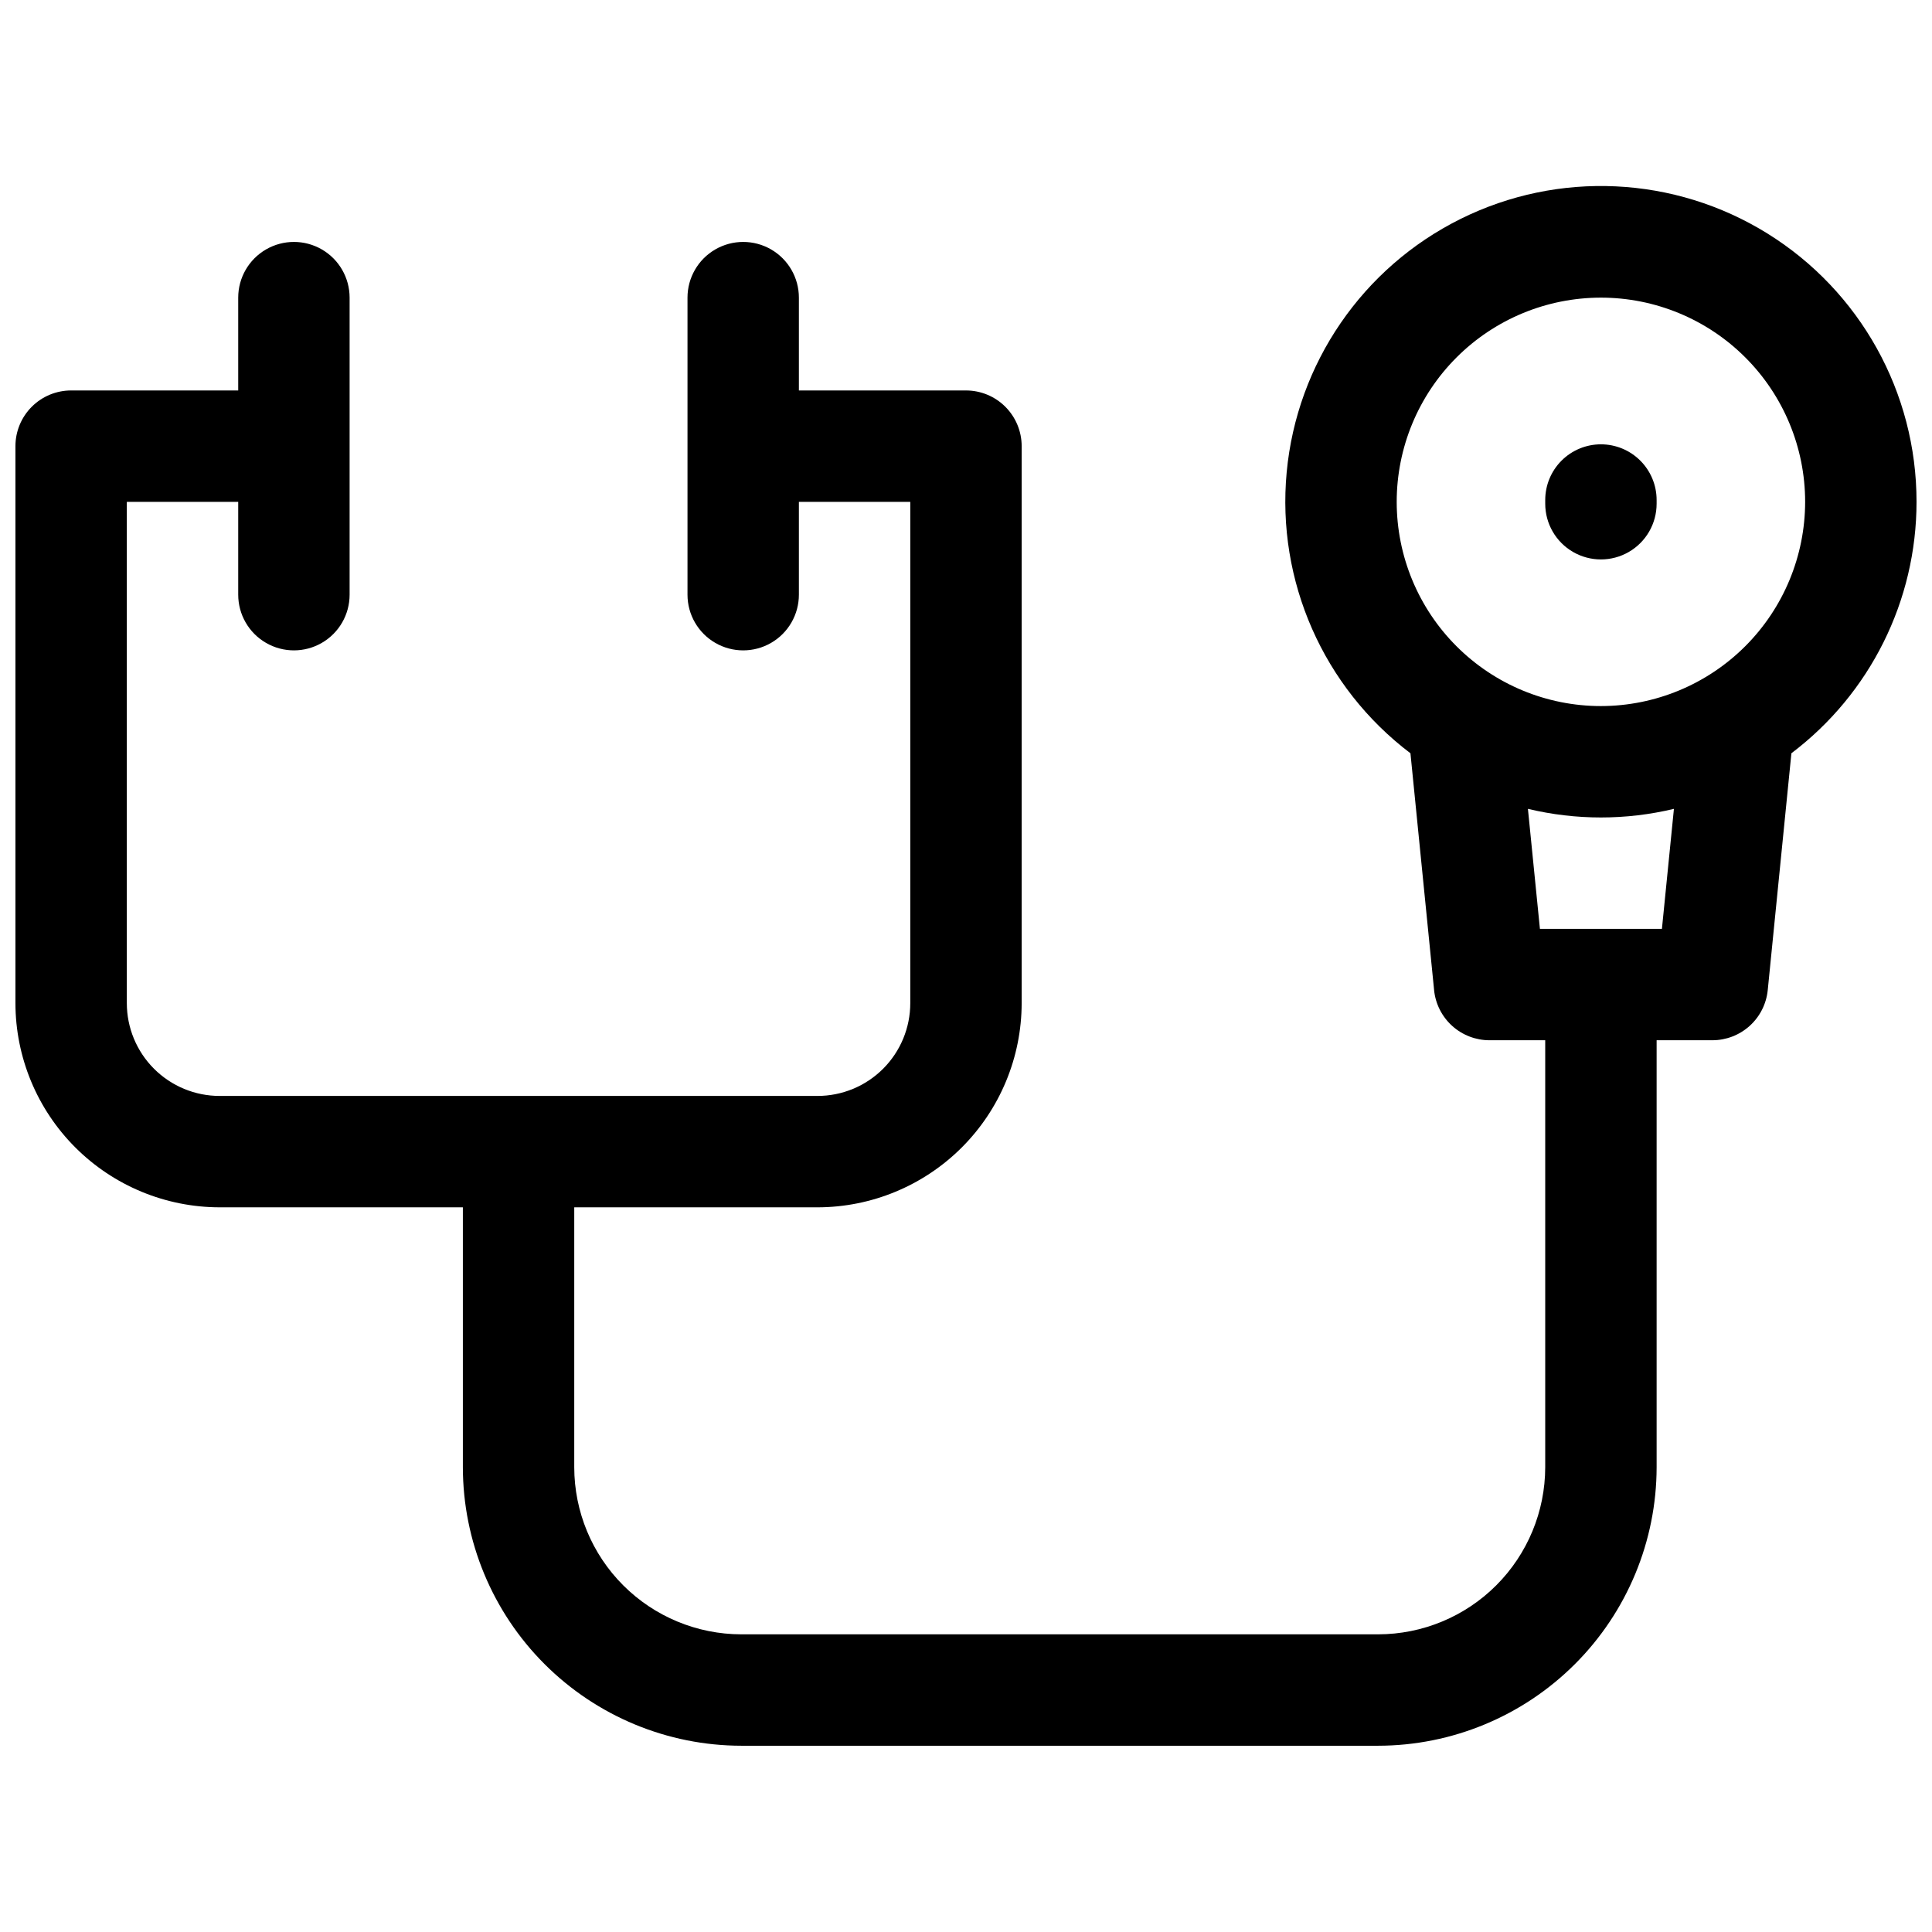 <?xml version="1.0" encoding="UTF-8"?>
<!-- Uploaded to: ICON Repo, www.svgrepo.com, Generator: ICON Repo Mixer Tools -->
<svg width="800px" height="800px" version="1.1" viewBox="144 144 512 512" xmlns="http://www.w3.org/2000/svg">
 <defs>
  <clipPath id="a">
   <path d="m148.09 193h503.81v414h-503.81z"/>
  </clipPath>
 </defs>
 <g clip-path="url(#a)">
  <path d="m651.9 277c0.023-28.961-14.938-55.875-39.547-71.141s-55.367-16.715-81.305-3.832c-25.938 12.887-43.363 38.27-46.062 67.105-2.703 28.832 9.703 57.012 32.797 74.492l6.269 62.758h-0.004c0.363 3.644 2.07 7.023 4.785 9.48 2.715 2.457 6.246 3.816 9.906 3.816h14.762v113.16c-0.016 11.738-4.684 22.996-12.984 31.297s-19.559 12.969-31.297 12.98h-168.76c-11.738-0.012-22.992-4.68-31.293-12.98-8.305-8.301-12.973-19.559-12.984-31.297v-68.883h64.449c14.352-0.016 28.105-5.723 38.254-15.867 10.145-10.145 15.852-23.902 15.867-38.25v-147.6c0-3.914-1.555-7.668-4.324-10.438-2.766-2.769-6.519-4.324-10.434-4.324h-44.281v-24.598c0-5.273-2.812-10.148-7.379-12.785s-10.195-2.637-14.762 0-7.379 7.512-7.379 12.785v78.719c0 5.273 2.812 10.148 7.379 12.781 4.566 2.637 10.195 2.637 14.762 0 4.566-2.633 7.379-7.508 7.379-12.781v-24.598h29.52v132.84c0 6.523-2.59 12.781-7.203 17.395-4.617 4.613-10.871 7.203-17.398 7.203h-158.42c-6.523 0-12.781-2.59-17.395-7.203-4.613-4.613-7.207-10.871-7.207-17.395v-132.84h29.52v24.602-0.004c0 5.273 2.812 10.148 7.383 12.781 4.566 2.637 10.191 2.637 14.758 0 4.566-2.633 7.379-7.508 7.379-12.781v-78.719c0-5.273-2.812-10.148-7.379-12.785-4.566-2.637-10.191-2.637-14.758 0-4.57 2.637-7.383 7.512-7.383 12.785v24.602l-44.277-0.004c-3.918 0-7.672 1.555-10.438 4.324-2.769 2.769-4.324 6.523-4.324 10.438v147.6c0.016 14.348 5.723 28.105 15.867 38.25 10.148 10.145 23.902 15.852 38.254 15.867h64.453v68.883c0.023 19.566 7.805 38.324 21.641 52.156 13.836 13.836 32.594 21.621 52.156 21.645h168.76c19.566-0.023 38.324-7.809 52.16-21.645 13.832-13.832 21.617-32.59 21.641-52.156v-113.16h14.762-0.004c3.664 0 7.195-1.359 9.91-3.816s4.418-5.836 4.781-9.48l6.269-62.758c20.883-15.785 33.16-40.449 33.16-66.625zm-67.473 113.16h-32.332l-3.18-31.805c12.719 3.043 25.973 3.043 38.691 0zm-16.168-59.043c-14.352 0-28.117-5.699-38.266-15.852-10.152-10.148-15.852-23.914-15.852-38.266 0-14.355 5.699-28.121 15.852-38.27 10.148-10.152 23.914-15.852 38.266-15.852 14.355 0 28.121 5.699 38.27 15.852 10.148 10.148 15.852 23.914 15.852 38.27-0.016 14.348-5.723 28.102-15.867 38.25-10.148 10.145-23.902 15.852-38.254 15.867z"/>
 </g>
 <path d="m568.26 261.75c-3.914 0-7.668 1.555-10.438 4.324-2.766 2.766-4.32 6.519-4.32 10.438v0.984-0.004c0 5.273 2.812 10.148 7.379 12.785 4.566 2.637 10.195 2.637 14.762 0 4.566-2.637 7.379-7.512 7.379-12.785v-0.984 0.004c0-3.918-1.555-7.672-4.324-10.438-2.766-2.769-6.523-4.324-10.438-4.324z"/>
</svg>